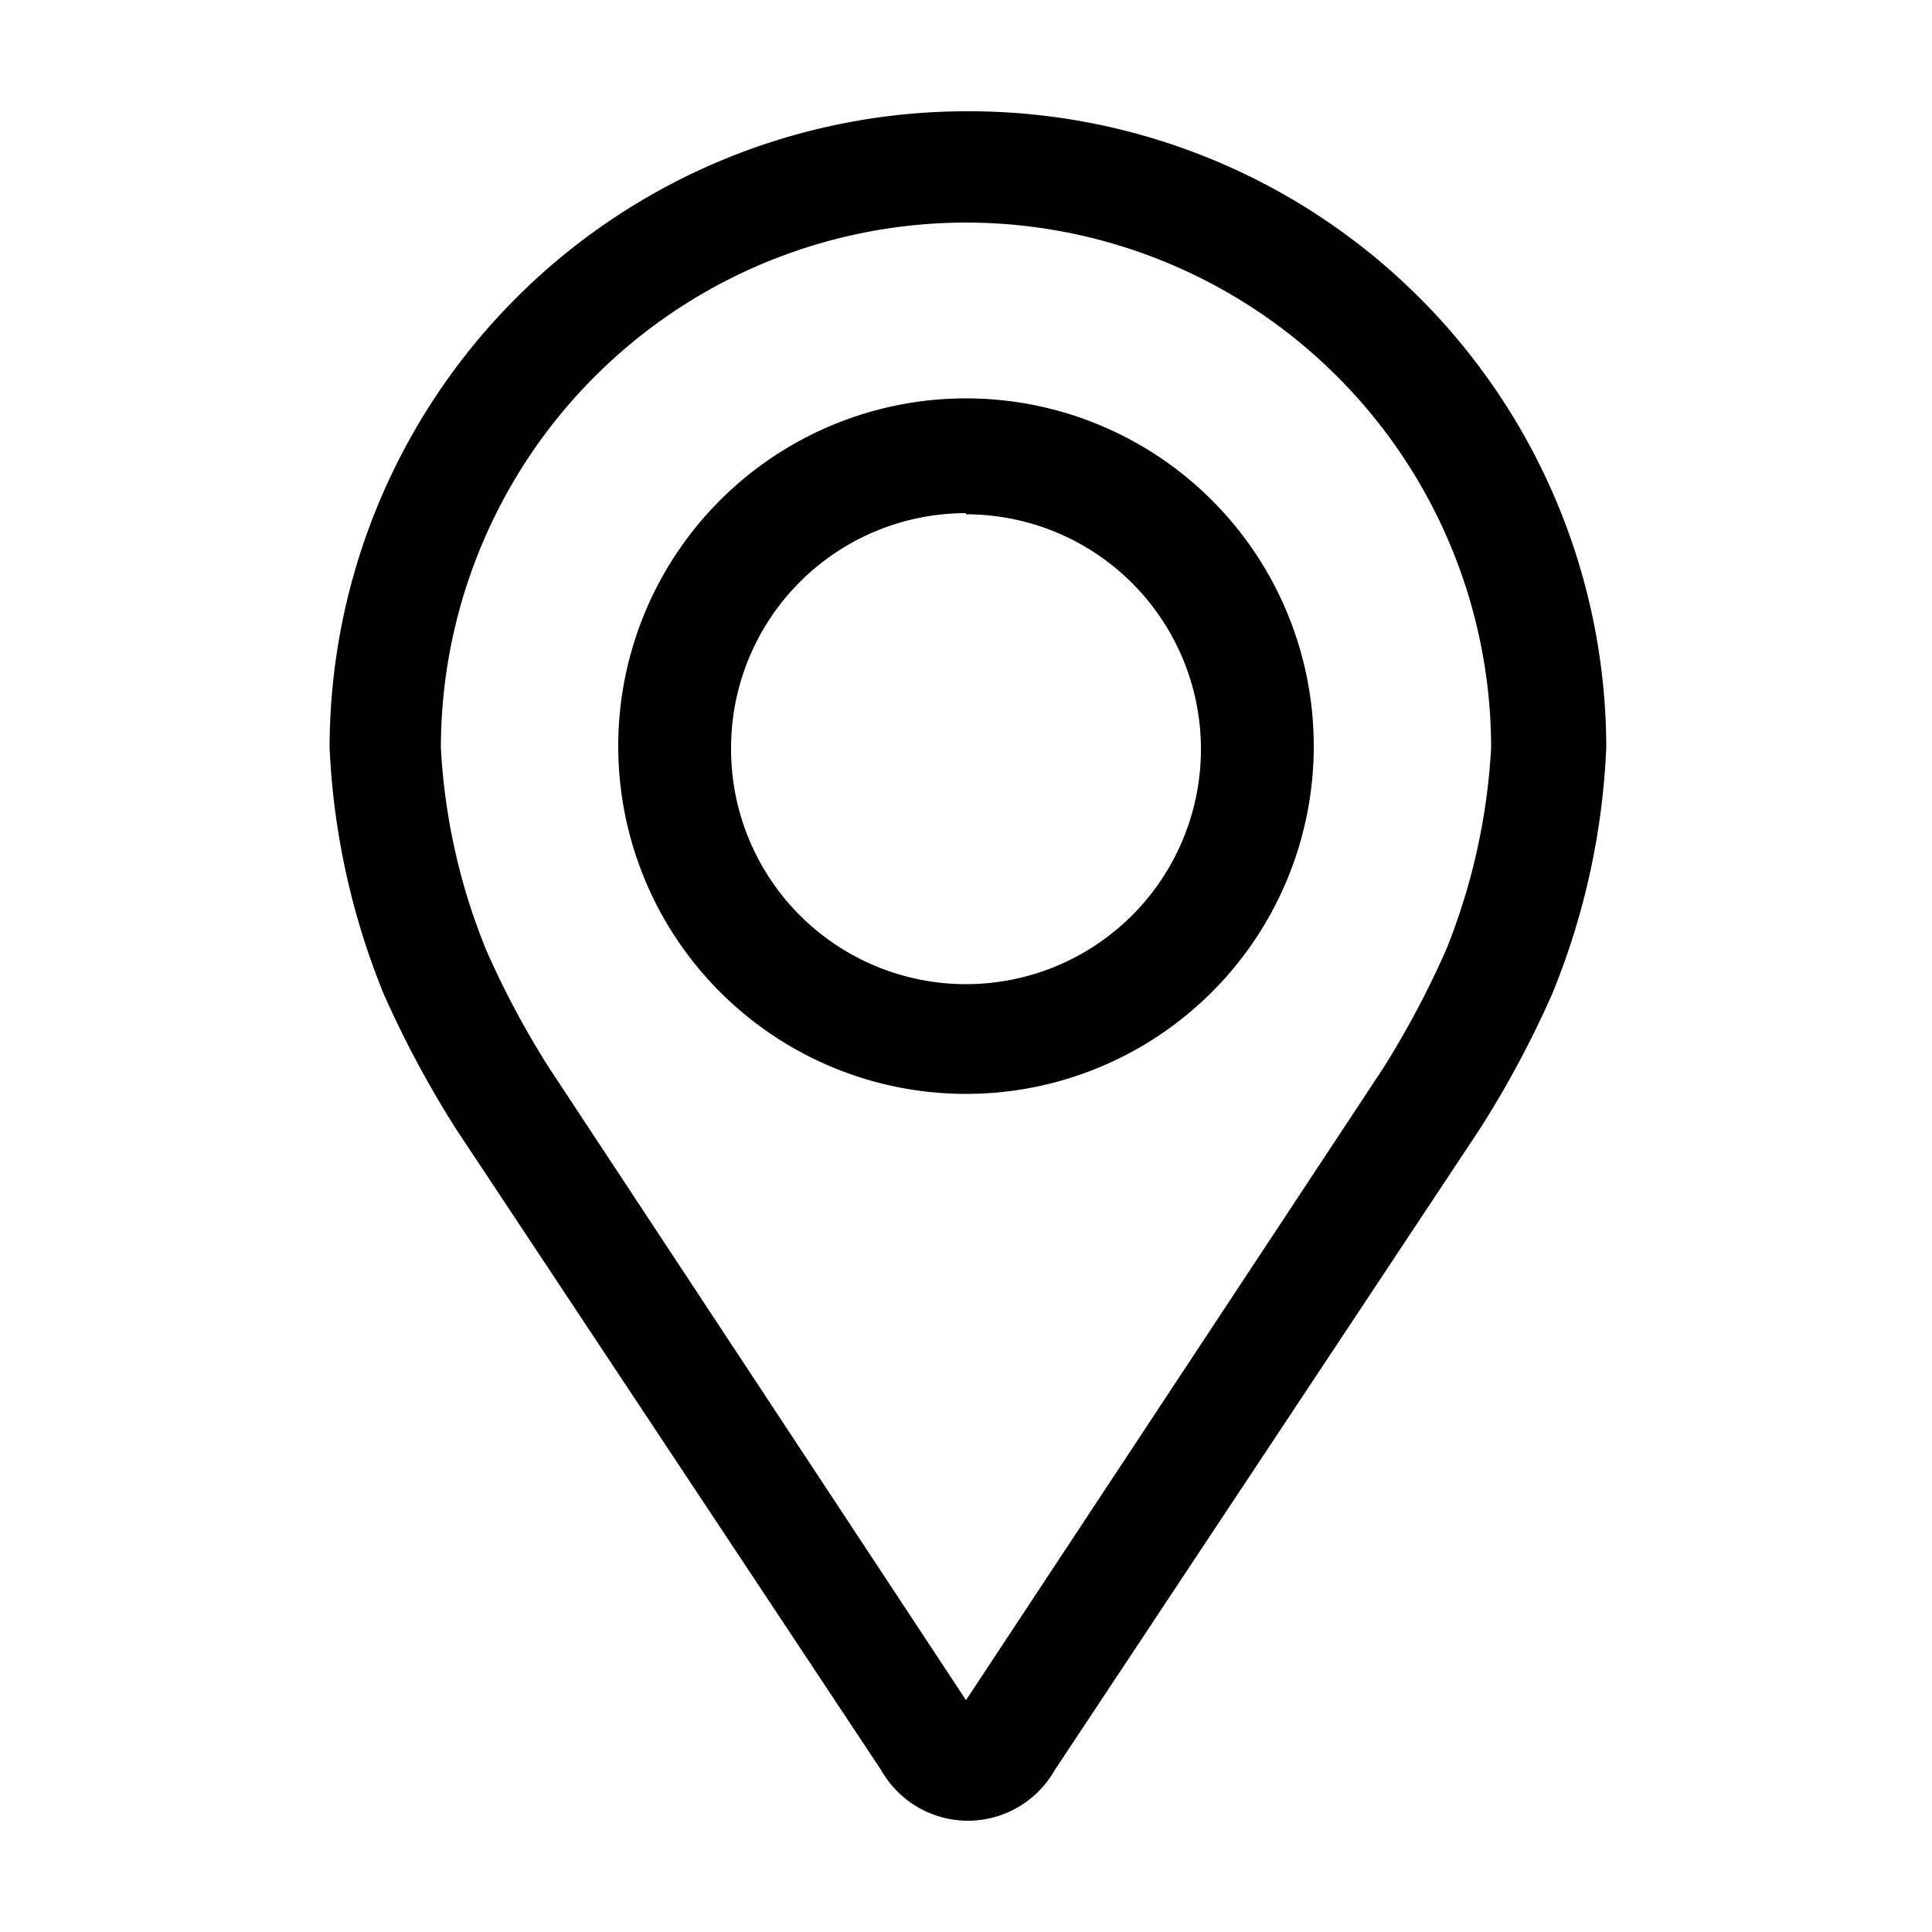 <svg id="Layer_1" data-name="Layer 1" xmlns="http://www.w3.org/2000/svg" viewBox="0 0 50 50"><path d="M25,2.88A16.49,16.49,0,0,0,8.53,19.35,19.14,19.14,0,0,0,9.92,25.7a26.6,26.6,0,0,0,1.89,3.53l11,16.59a2.58,2.58,0,0,0,4.48,0l11-16.59a26,26,0,0,0,1.89-3.53,18.92,18.92,0,0,0,1.39-6.35A16.49,16.49,0,0,0,25,2.88Zm0,2.88A13.6,13.6,0,0,1,38.59,19.35a16.34,16.34,0,0,1-1.16,5.22h0a23.8,23.8,0,0,1-1.63,3.07L25,44,14.22,27.65a22.69,22.69,0,0,1-1.64-3.07,16.09,16.09,0,0,1-1.17-5.23A13.6,13.6,0,0,1,25,5.76Z"/><path d="M25,28.31a9,9,0,1,0-9-9A9,9,0,0,0,25,28.31Zm0-15a6.08,6.08,0,1,1-6.08,6.07A6.08,6.08,0,0,1,25,13.28Z"/></svg>